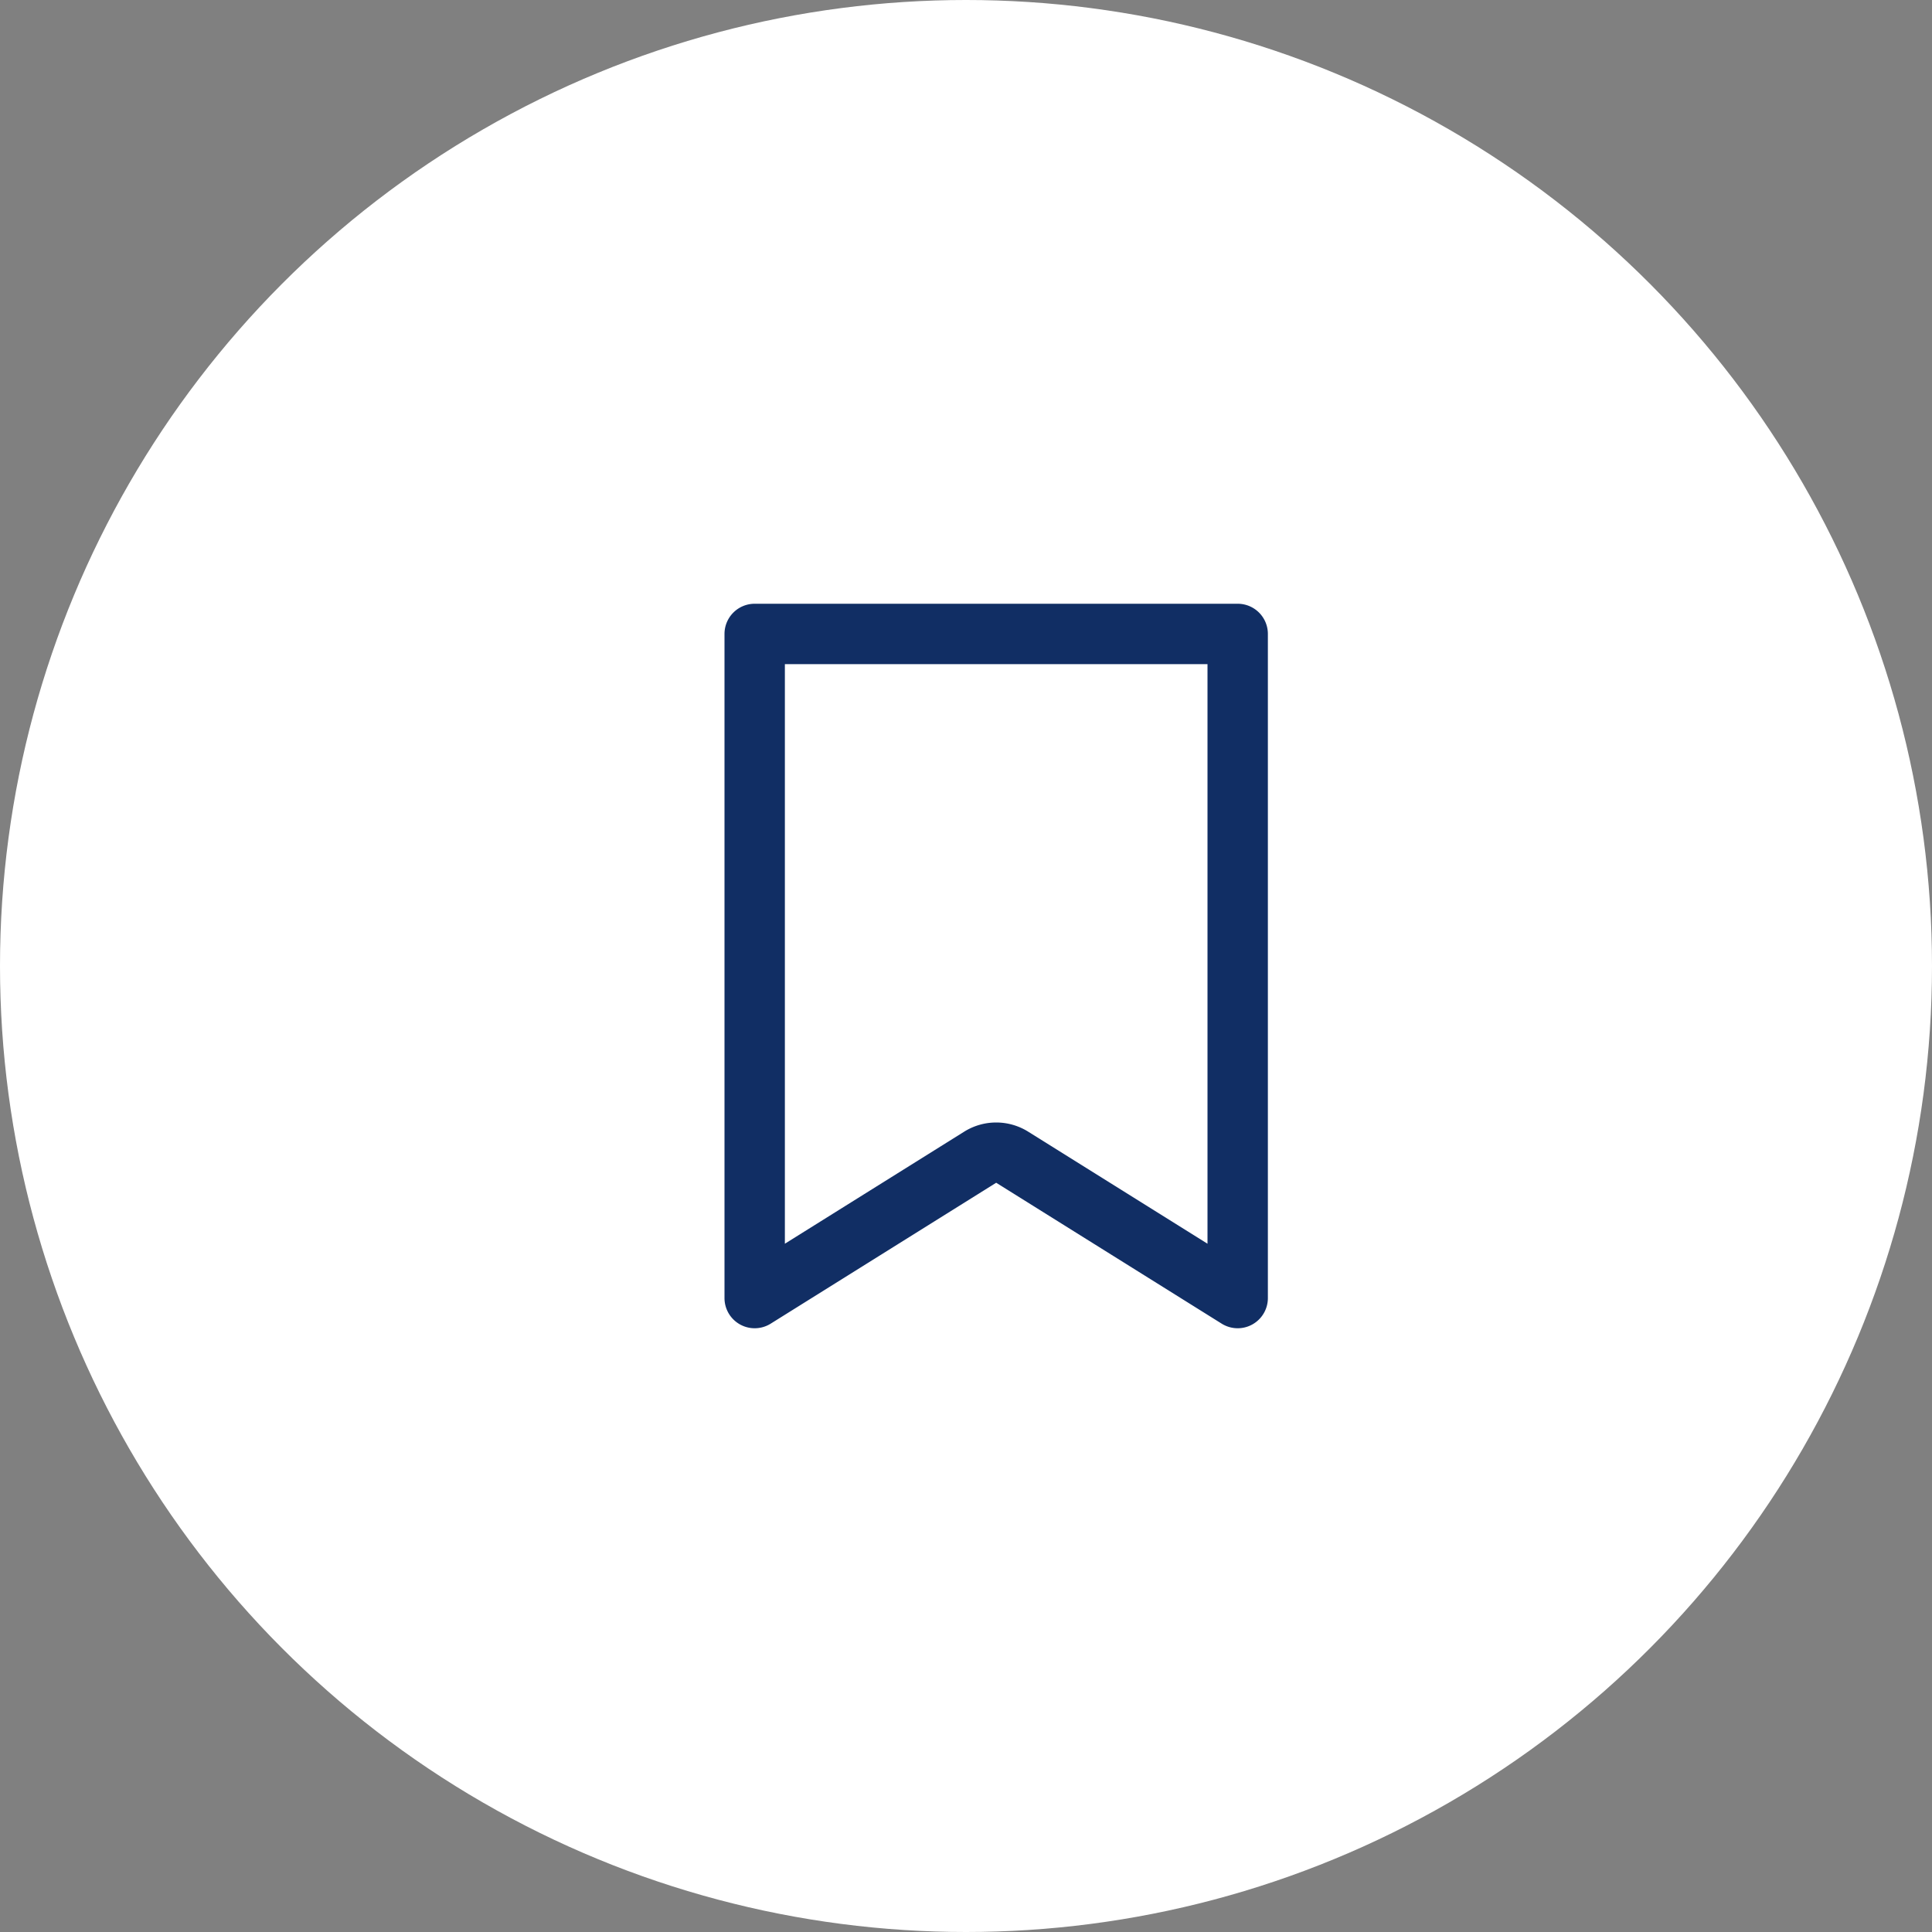 <svg xmlns="http://www.w3.org/2000/svg" width="32" height="32" viewBox="0 0 32 32">
  <rect x="0" y="0" width="32" height="32" fill="#808080" stroke="none"/>
  <g id="グループ_1685" data-name="グループ 1685" transform="translate(-483 -5906)">
    <circle id="楕円形_31" data-name="楕円形 31" cx="16" cy="16" r="16" transform="translate(483 5906)" fill="#fff"/>
    <path id="bookmark" d="M3,2.5A.5.5,0,0,1,3.5,2h8a.5.5,0,0,1,.5.5v11a.5.5,0,0,1-.765.424L7.5,11.59,3.765,13.924A.5.5,0,0,1,3,13.5ZM4,3v9.6l2.97-1.856a1,1,0,0,1,1.06,0L11,12.6V3Z" transform="translate(492 5914)" fill="#112e64" fill-rule="evenodd"/>
  </g>
</svg>
